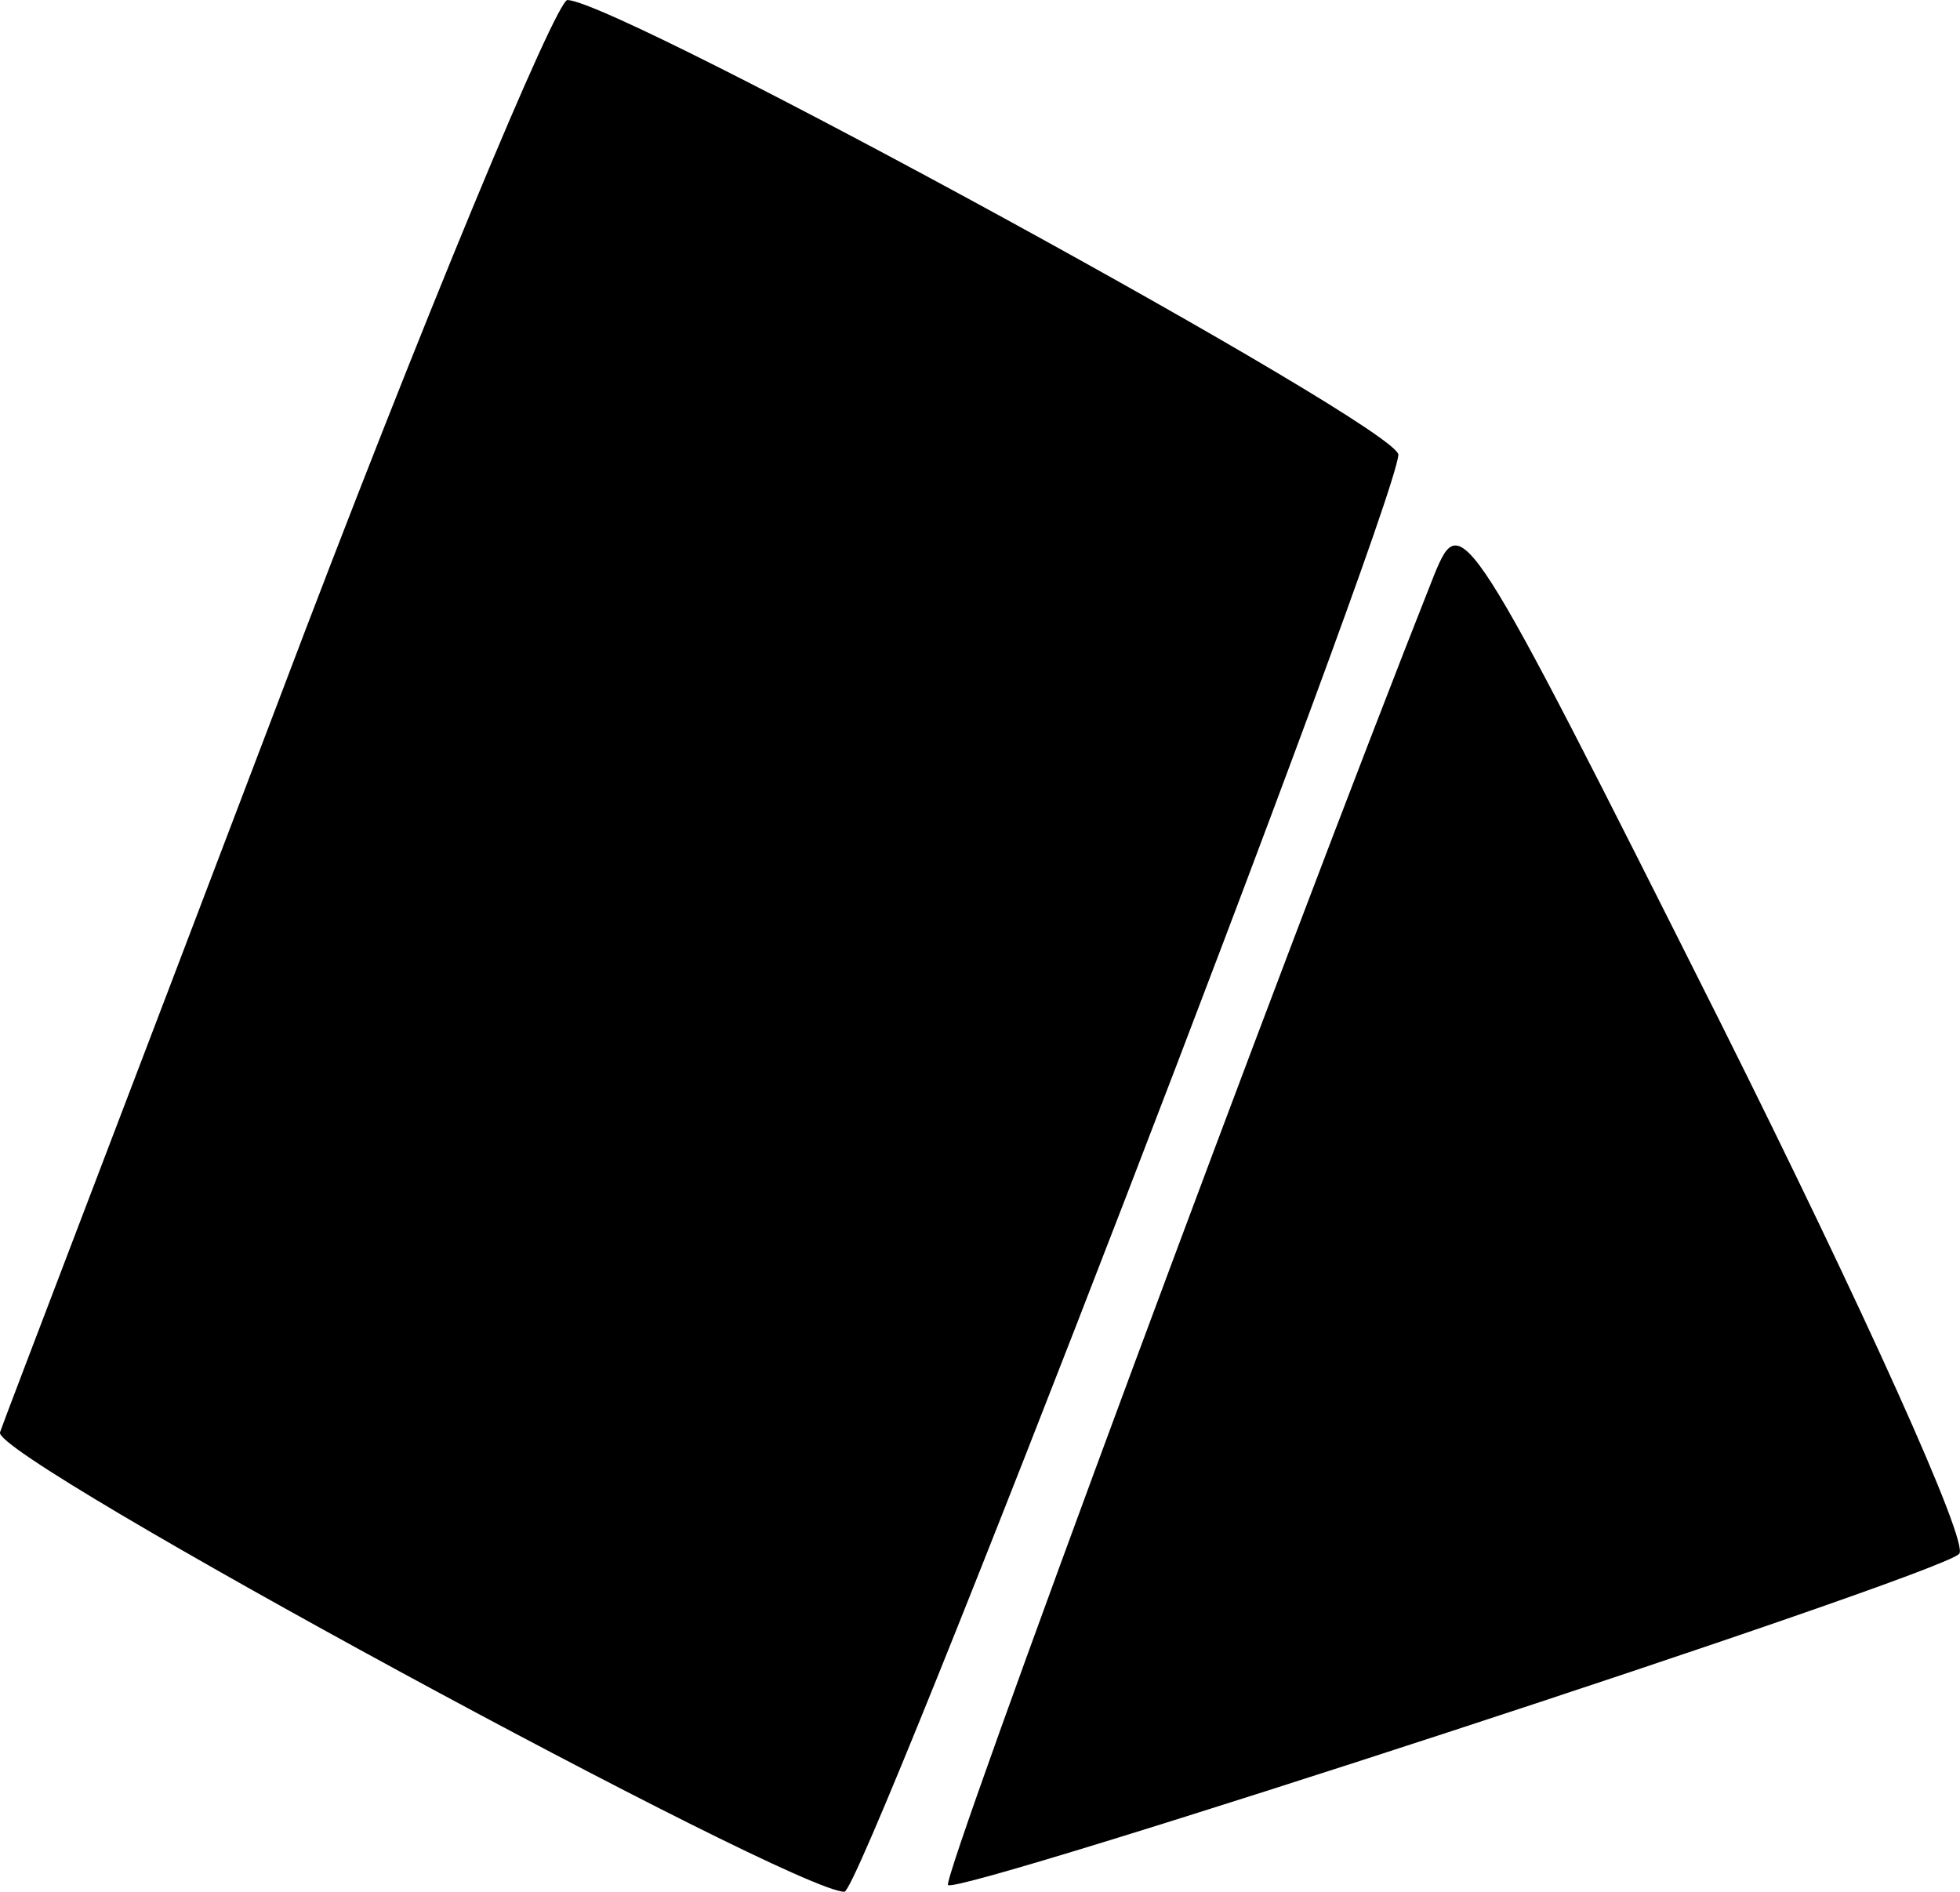 <svg xmlns="http://www.w3.org/2000/svg" version="1.0" preserveAspectRatio="xMidYMid meet" viewBox="928.3 458 87.04 84">

<g transform="translate(0,1080) scale(0.1,-0.1)" fill="#000000" stroke="none">
<path d="M9406 5907 c-65 -171 -121 -317 -123 -323 -4 -11 352 -204 375 -204 8 0 243 609 246 638 1 12 -345 201 -369 202 -5 0 -64 -141 -129 -313z"/>
<path d="M9920 5965 c-67 -169 -219 -579 -216 -582 4 -5 439 137 449 147 5 4 -43 110 -106 236 -113 225 -115 228 -127 199z"/>
</g>
</svg>